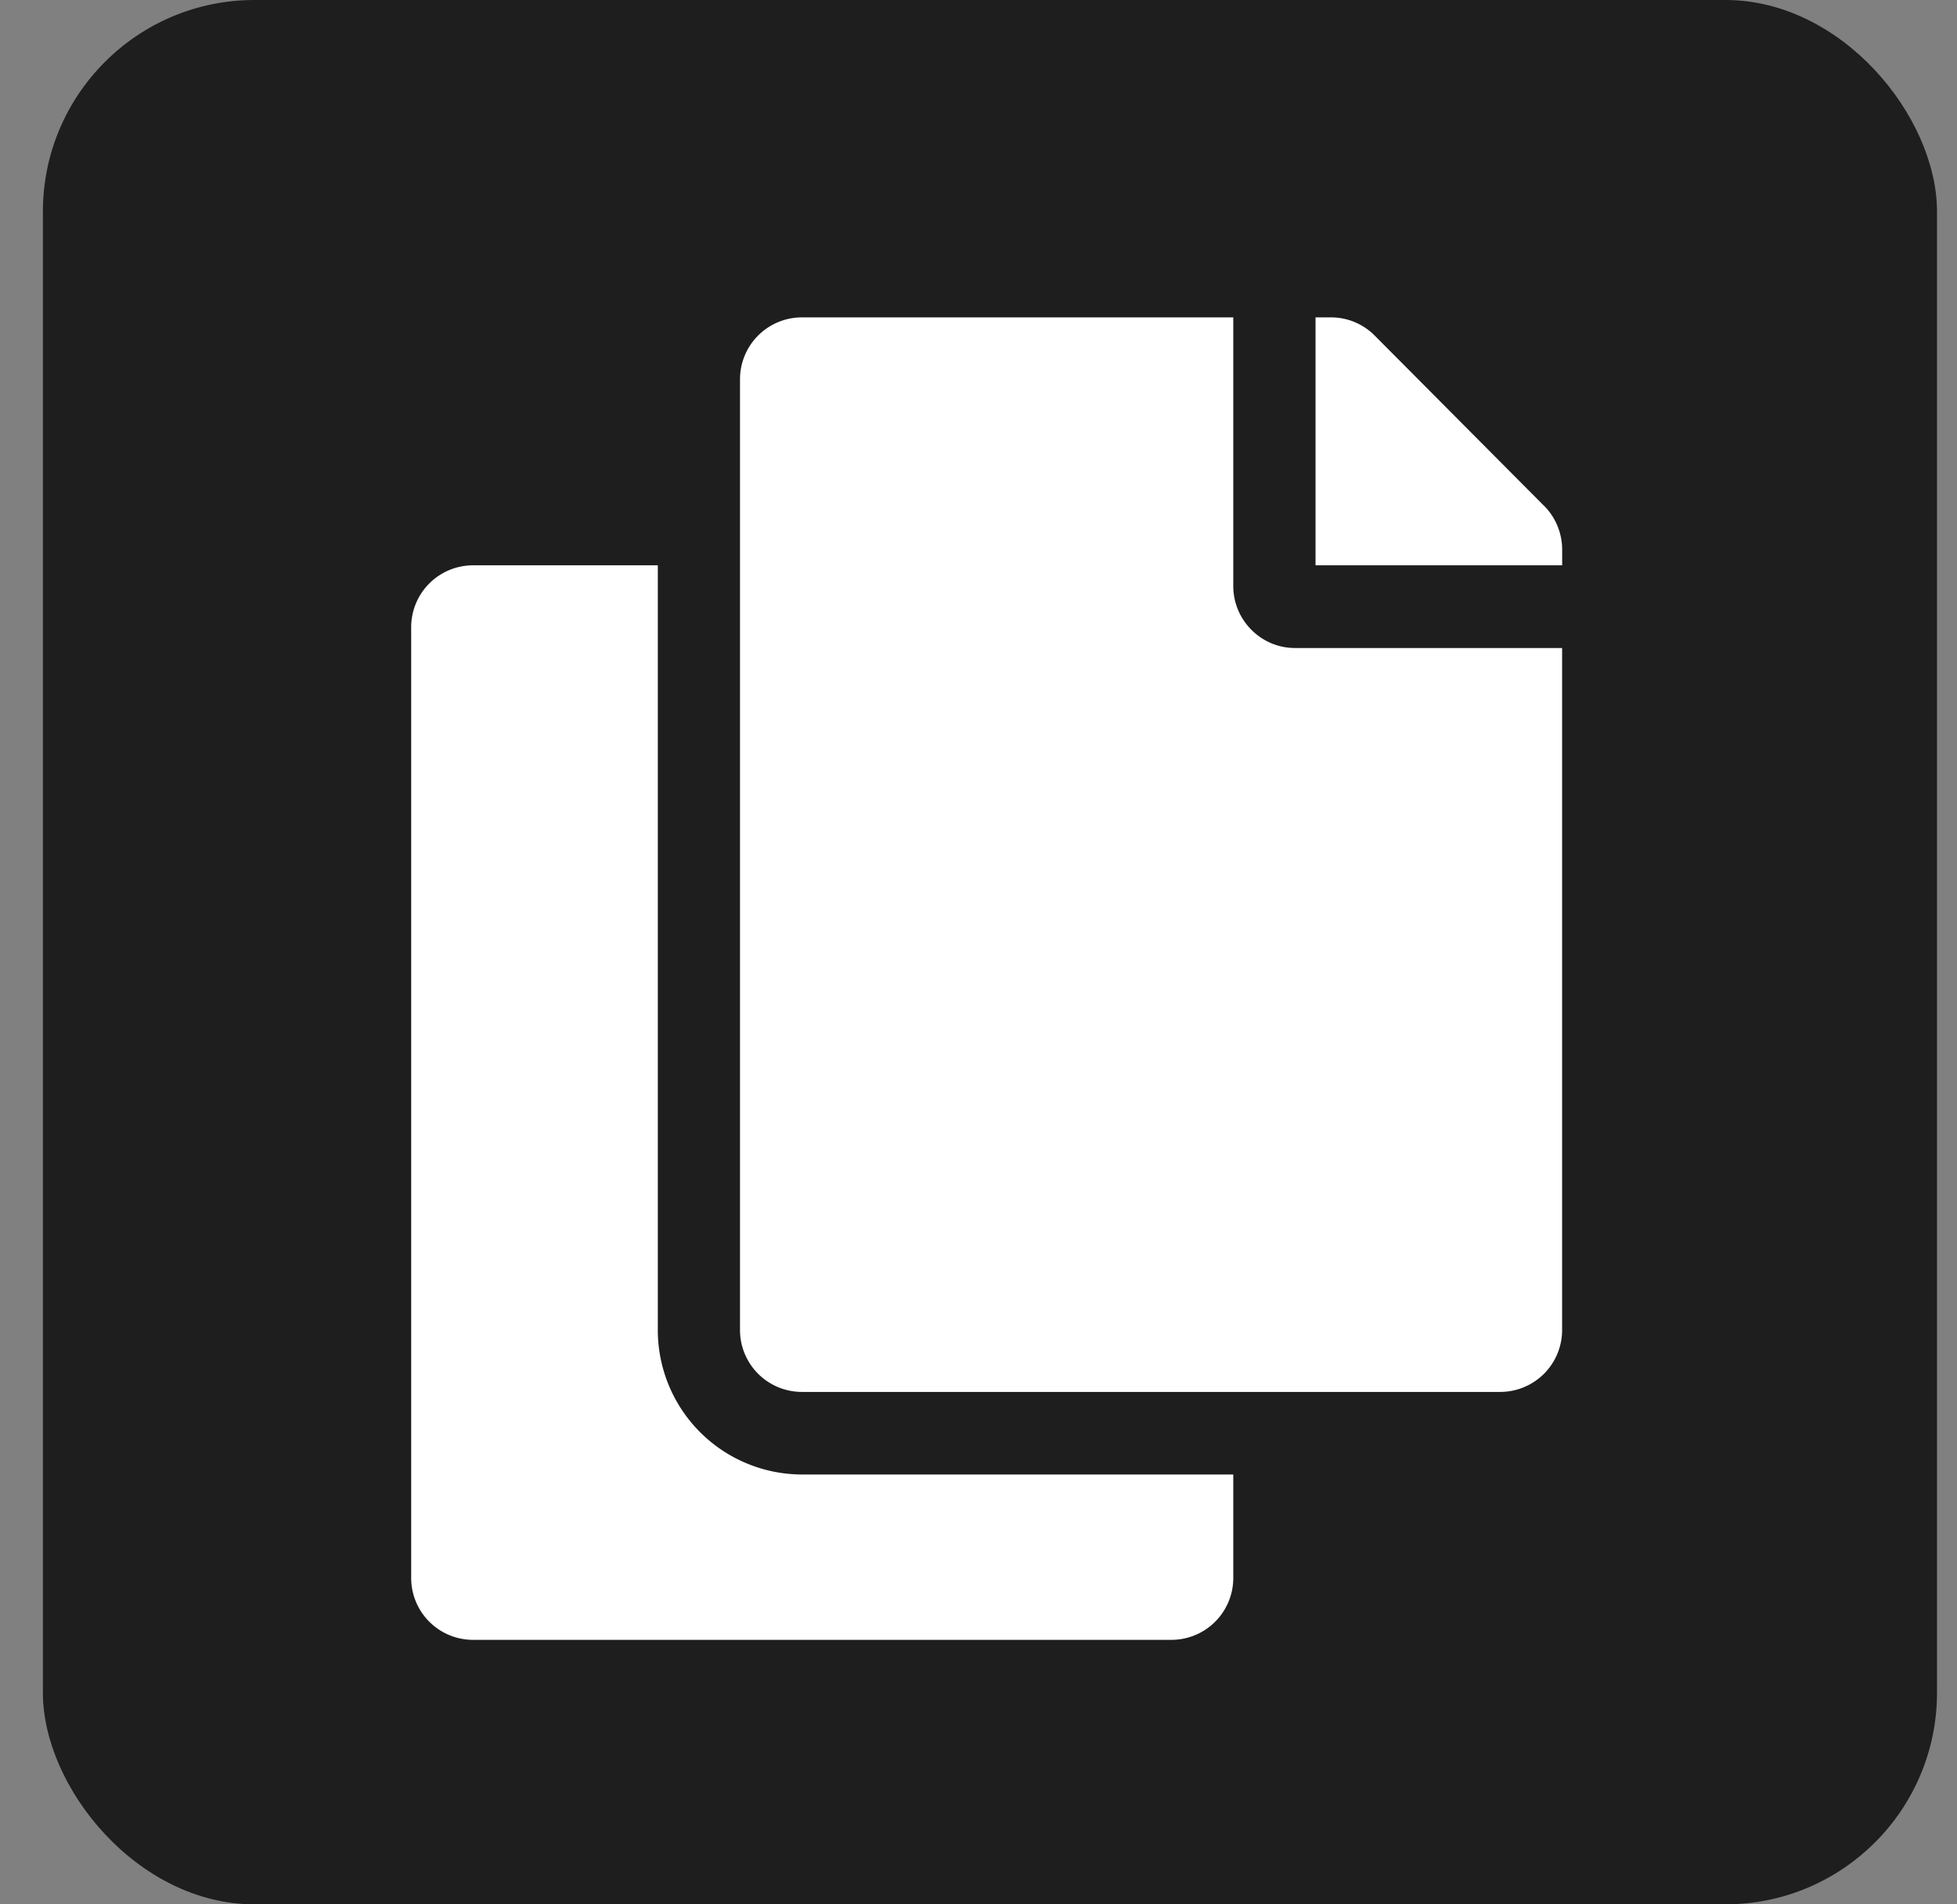 <svg xmlns="http://www.w3.org/2000/svg" width="37" height="36" fill="none" xmlns:v="https://vecta.io/nano"><rect width="100%" height="100%" fill="#808080" stroke="none"/><rect x=".811" width="35.811" height="36" rx="4" fill="#1e1e1e"/><path d="M23.317 27.875v1.953A1.17 1.17 0 0 1 22.151 31H8.94a1.17 1.17 0 0 1-1.166-1.172V11.859a1.17 1.17 0 0 1 1.166-1.172h3.497v14.453a2.73 2.73 0 0 0 2.72 2.734h8.16zm0-16.797V6h-8.16a1.17 1.17 0 0 0-1.166 1.172v17.969a1.17 1.17 0 0 0 1.166 1.172h13.211a1.17 1.17 0 0 0 1.166-1.172V12.25h-5.051c-.641 0-1.166-.527-1.166-1.172zm5.876-1.515l-3.203-3.22c-.219-.22-.515-.343-.824-.343h-.294v4.687h4.663v-.296c0-.311-.123-.609-.341-.829z" fill="#fff"/></svg>